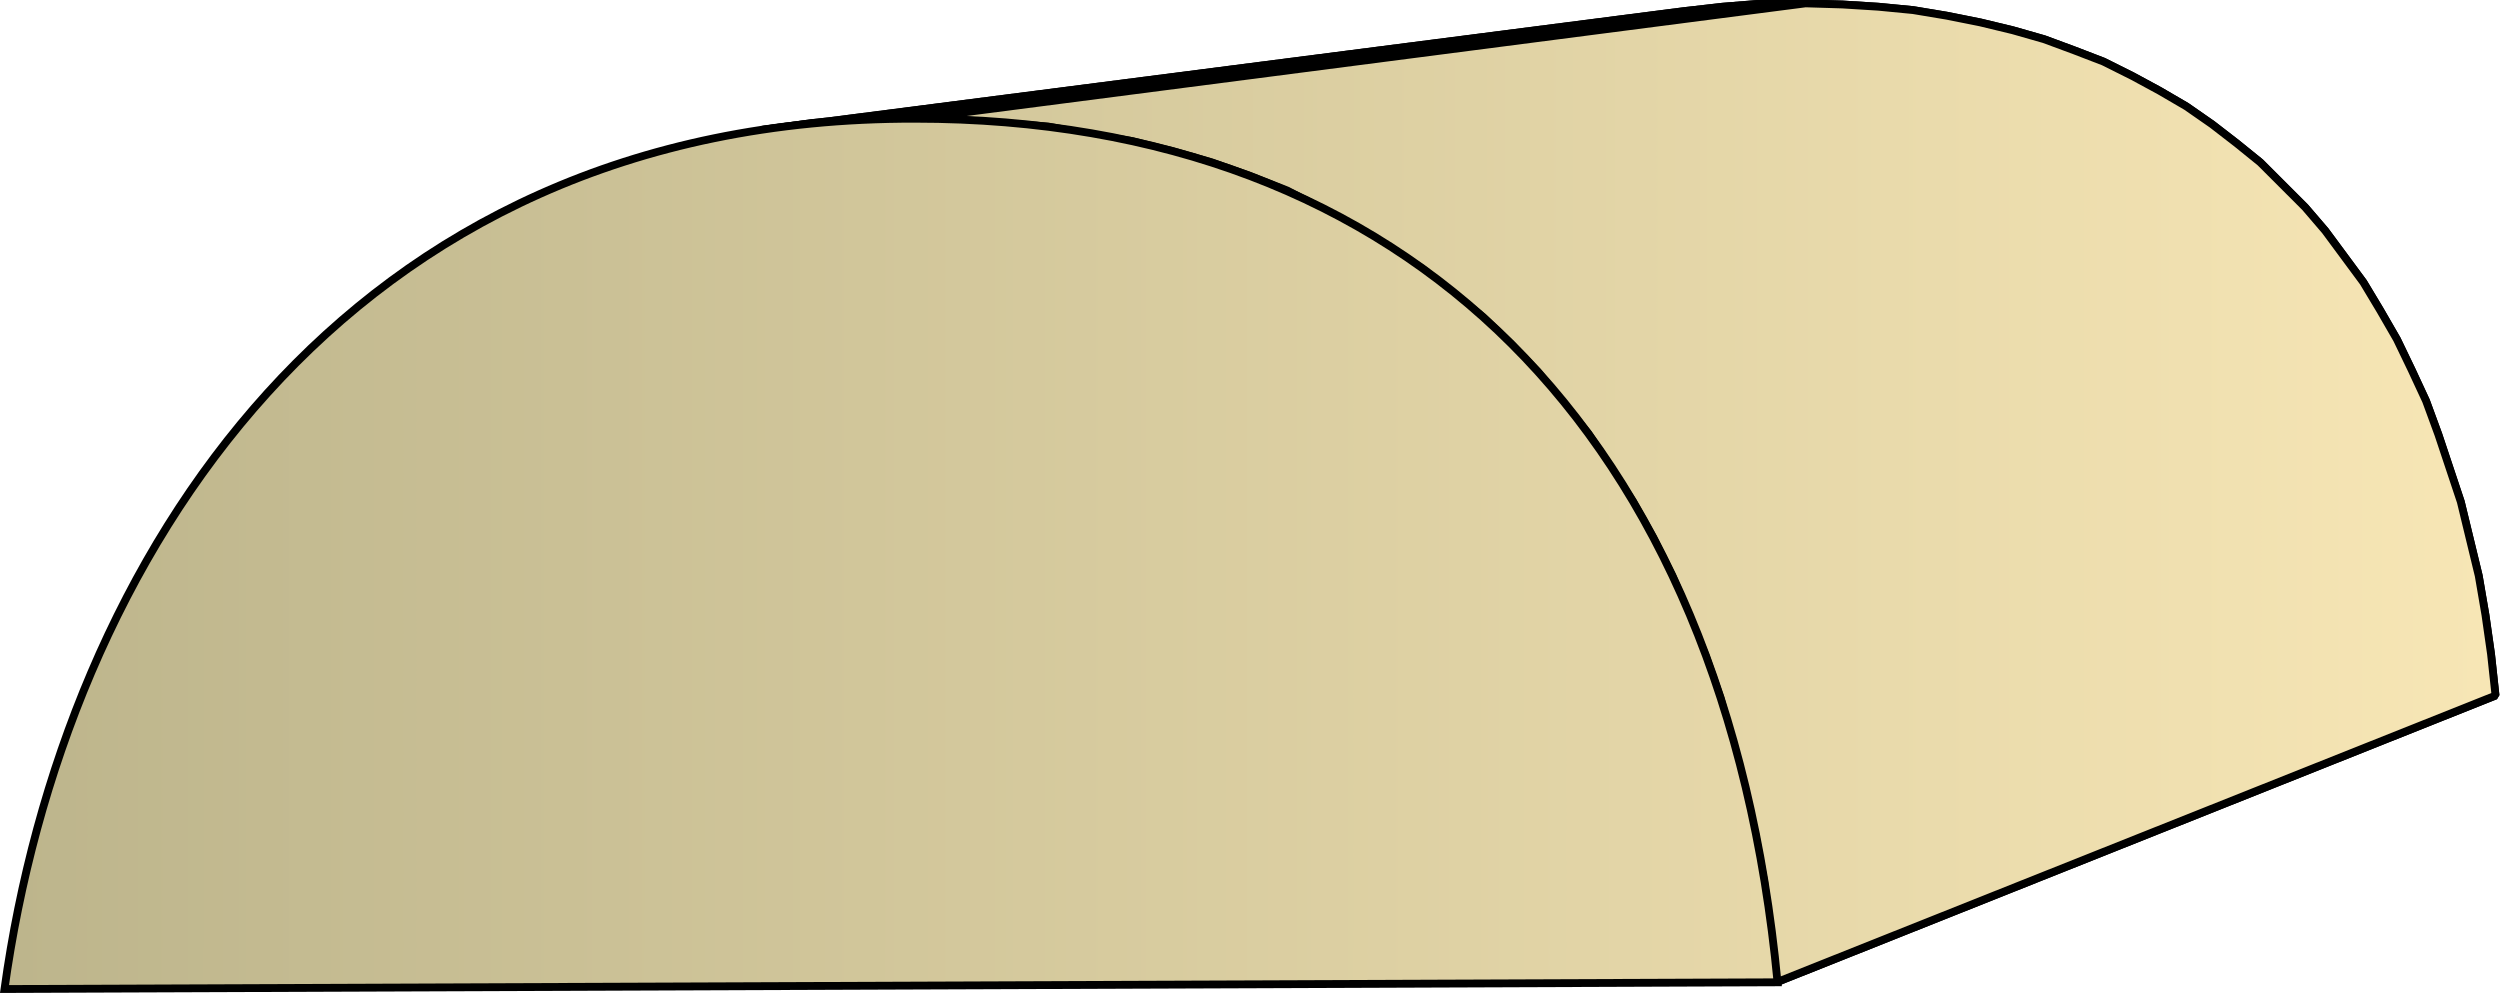 <svg xmlns="http://www.w3.org/2000/svg" xmlns:xlink="http://www.w3.org/1999/xlink" xml:space="preserve" style="shape-rendering:geometricPrecision;text-rendering:geometricPrecision;image-rendering:optimizeQuality;fill-rule:evenodd;clip-rule:evenodd" viewBox="0 0 2.232 0.887"><defs><linearGradient id="id0" x1=".004" x2="2.228" y1=".443" y2=".443" gradientUnits="userSpaceOnUse"><stop offset="0" style="stop-color:#bdb58c"/><stop offset="1" style="stop-color:#f7e6b5"/></linearGradient><linearGradient xlink:href="#id0" id="id1" x1=".004" x2="2.228" y1=".443" y2=".443" gradientUnits="userSpaceOnUse"/><style>.str0{stroke:#000;stroke-width:.007;stroke-linejoin:bevel}.fil0{fill:url(#id0)}</style></defs><g id="Layer_x0020_1"><g id="_346143960"><path id="_346159752" d="M.68.116 1.503.01l.035-.004.037-.003h.037L.817.105H.77L.724.11z" class="fil0 str0"/><path id="_346143024" d="m.817.106.795-.103.033.001.032.002.031.003.03.005.03.006.029.007.028.008.027.01.026.01.026.013.024.013.024.014.023.016.022.017.021.017.02.02.02.02.018.021.017.023.017.023.015.025.015.026.013.027.013.028.011.03.01.03.01.03.008.033.008.033.006.035.005.035.004.037-.642.256-.005-.045-.006-.045-.008-.043-.01-.041-.01-.04-.011-.04-.013-.037-.015-.037-.015-.035L1.476.48 1.458.448l-.02-.031-.02-.03L1.396.36 1.373.332 1.349.307 1.324.283 1.297.261 1.27.24 1.24.22 1.21.202 1.18.186 1.149.17 1.116.157 1.082.145l-.035-.01-.036-.009L.974.12.936.113.897.11.857.107z" class="fil0 str0"/><path d="M.68.116 1.503.01l.035-.004.037-.003h.037L.817.105H.77L.724.11zm.137-.01.795-.103.033.001.032.002.031.003.03.005.03.006.029.007.028.008.027.01.026.01.026.013.024.013.024.014.023.016.022.017.021.017.02.02.02.02.018.021.017.023.017.023.015.025.015.026.013.027.013.028.011.03.01.03.01.03.008.033.008.033.006.035.005.035.004.037-.642.256-.005-.045-.006-.045-.008-.043-.01-.041-.01-.04-.011-.04-.013-.037-.015-.037-.015-.035L1.476.48 1.458.448l-.02-.031-.02-.03L1.396.36 1.373.332 1.349.307 1.324.283 1.297.261 1.27.24 1.24.22 1.21.202 1.18.186 1.149.17 1.116.157 1.082.145l-.035-.01-.036-.009L.974.12.936.113.897.11.857.107z" class="fil0 str0"/></g><path d="M.004.883C.057.501.306.105.817.106c.44 0 .723.279.77.771z" style="stroke:#000;stroke-width:.007;fill:url(#id1);fill-rule:nonzero"/></g></svg>